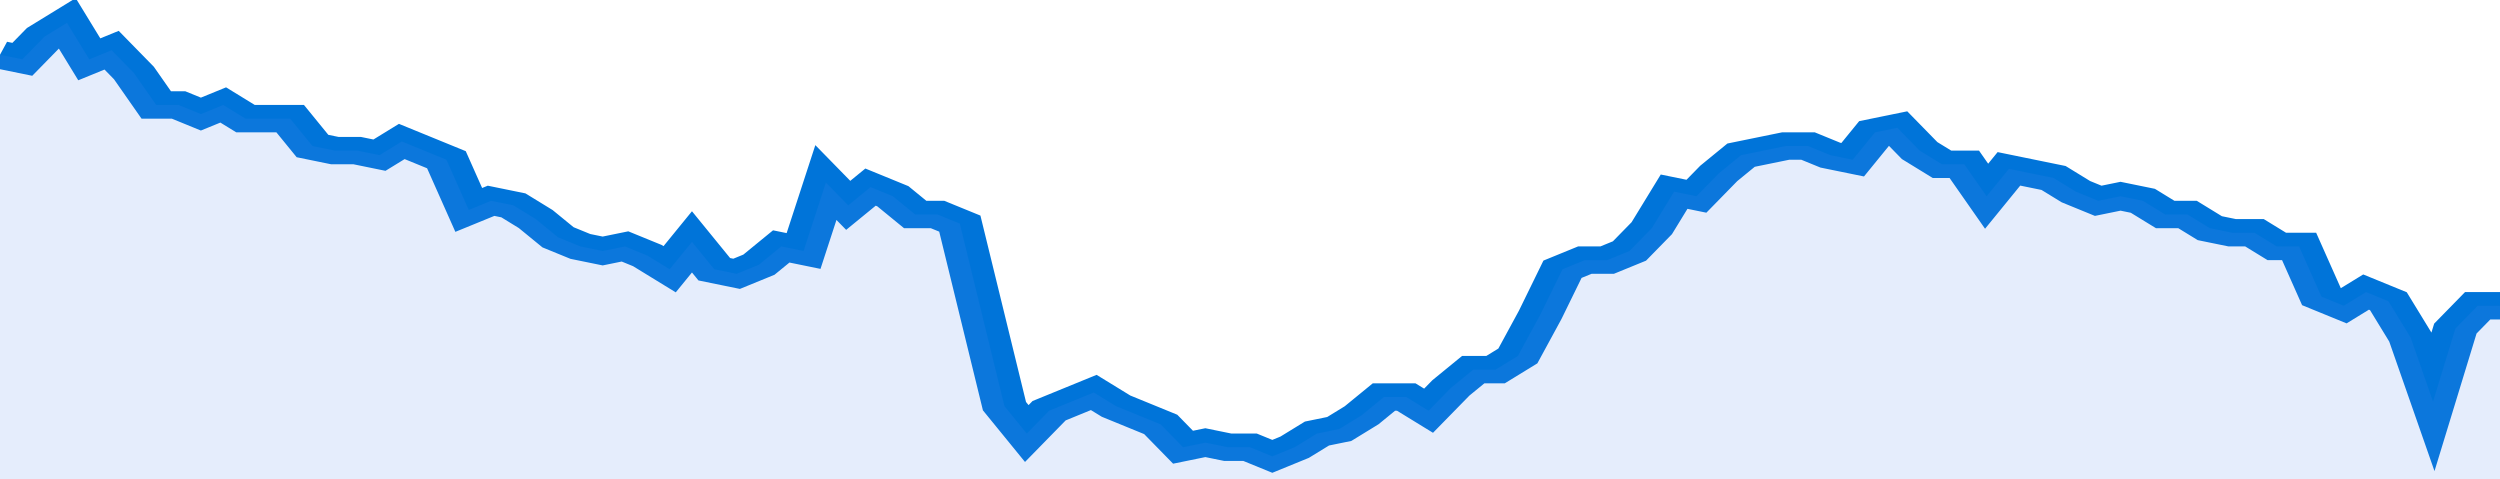 <svg xmlns="http://www.w3.org/2000/svg" viewBox="0 0 336 105" width="120" height="23" preserveAspectRatio="none">
				 <polyline fill="none" stroke="#0074d9" stroke-width="6" points="0, 12 3, 13 6, 8 9, 5 12, 13 15, 11 18, 16 21, 23 24, 23 27, 25 30, 23 33, 26 36, 26 39, 26 42, 32 45, 33 48, 33 51, 34 54, 31 57, 33 60, 35 63, 46 66, 44 69, 45 72, 48 75, 52 78, 54 81, 55 84, 54 87, 56 90, 59 93, 53 96, 59 99, 60 102, 58 105, 54 108, 55 111, 40 114, 45 117, 41 120, 43 123, 47 126, 47 129, 49 132, 69 135, 89 138, 95 141, 90 144, 88 147, 86 150, 89 153, 91 156, 93 159, 98 162, 97 165, 98 168, 98 171, 100 174, 98 177, 95 180, 94 183, 91 186, 87 189, 87 192, 90 195, 85 198, 81 201, 81 204, 78 207, 69 210, 59 213, 57 216, 57 219, 55 222, 50 225, 42 228, 43 231, 38 234, 34 237, 33 240, 32 243, 32 246, 34 249, 35 252, 29 255, 28 258, 33 261, 36 264, 36 267, 43 270, 37 273, 38 276, 39 279, 42 282, 44 285, 43 288, 44 291, 47 294, 47 297, 50 300, 51 303, 51 306, 54 309, 54 312, 65 315, 67 318, 64 321, 66 324, 74 327, 88 330, 72 333, 67 336, 67 336, 67 "> </polyline>
				 <polygon fill="#5085ec" opacity="0.15" points="0, 105 0, 12 3, 13 6, 8 9, 5 12, 13 15, 11 18, 16 21, 23 24, 23 27, 25 30, 23 33, 26 36, 26 39, 26 42, 32 45, 33 48, 33 51, 34 54, 31 57, 33 60, 35 63, 46 66, 44 69, 45 72, 48 75, 52 78, 54 81, 55 84, 54 87, 56 90, 59 93, 53 96, 59 99, 60 102, 58 105, 54 108, 55 111, 40 114, 45 117, 41 120, 43 123, 47 126, 47 129, 49 132, 69 135, 89 138, 95 141, 90 144, 88 147, 86 150, 89 153, 91 156, 93 159, 98 162, 97 165, 98 168, 98 171, 100 174, 98 177, 95 180, 94 183, 91 186, 87 189, 87 192, 90 195, 85 198, 81 201, 81 204, 78 207, 69 210, 59 213, 57 216, 57 219, 55 222, 50 225, 42 228, 43 231, 38 234, 34 237, 33 240, 32 243, 32 246, 34 249, 35 252, 29 255, 28 258, 33 261, 36 264, 36 267, 43 270, 37 273, 38 276, 39 279, 42 282, 44 285, 43 288, 44 291, 47 294, 47 297, 50 300, 51 303, 51 306, 54 309, 54 312, 65 315, 67 318, 64 321, 66 324, 74 327, 88 330, 72 333, 67 336, 67 336, 105 "></polygon>
			</svg>